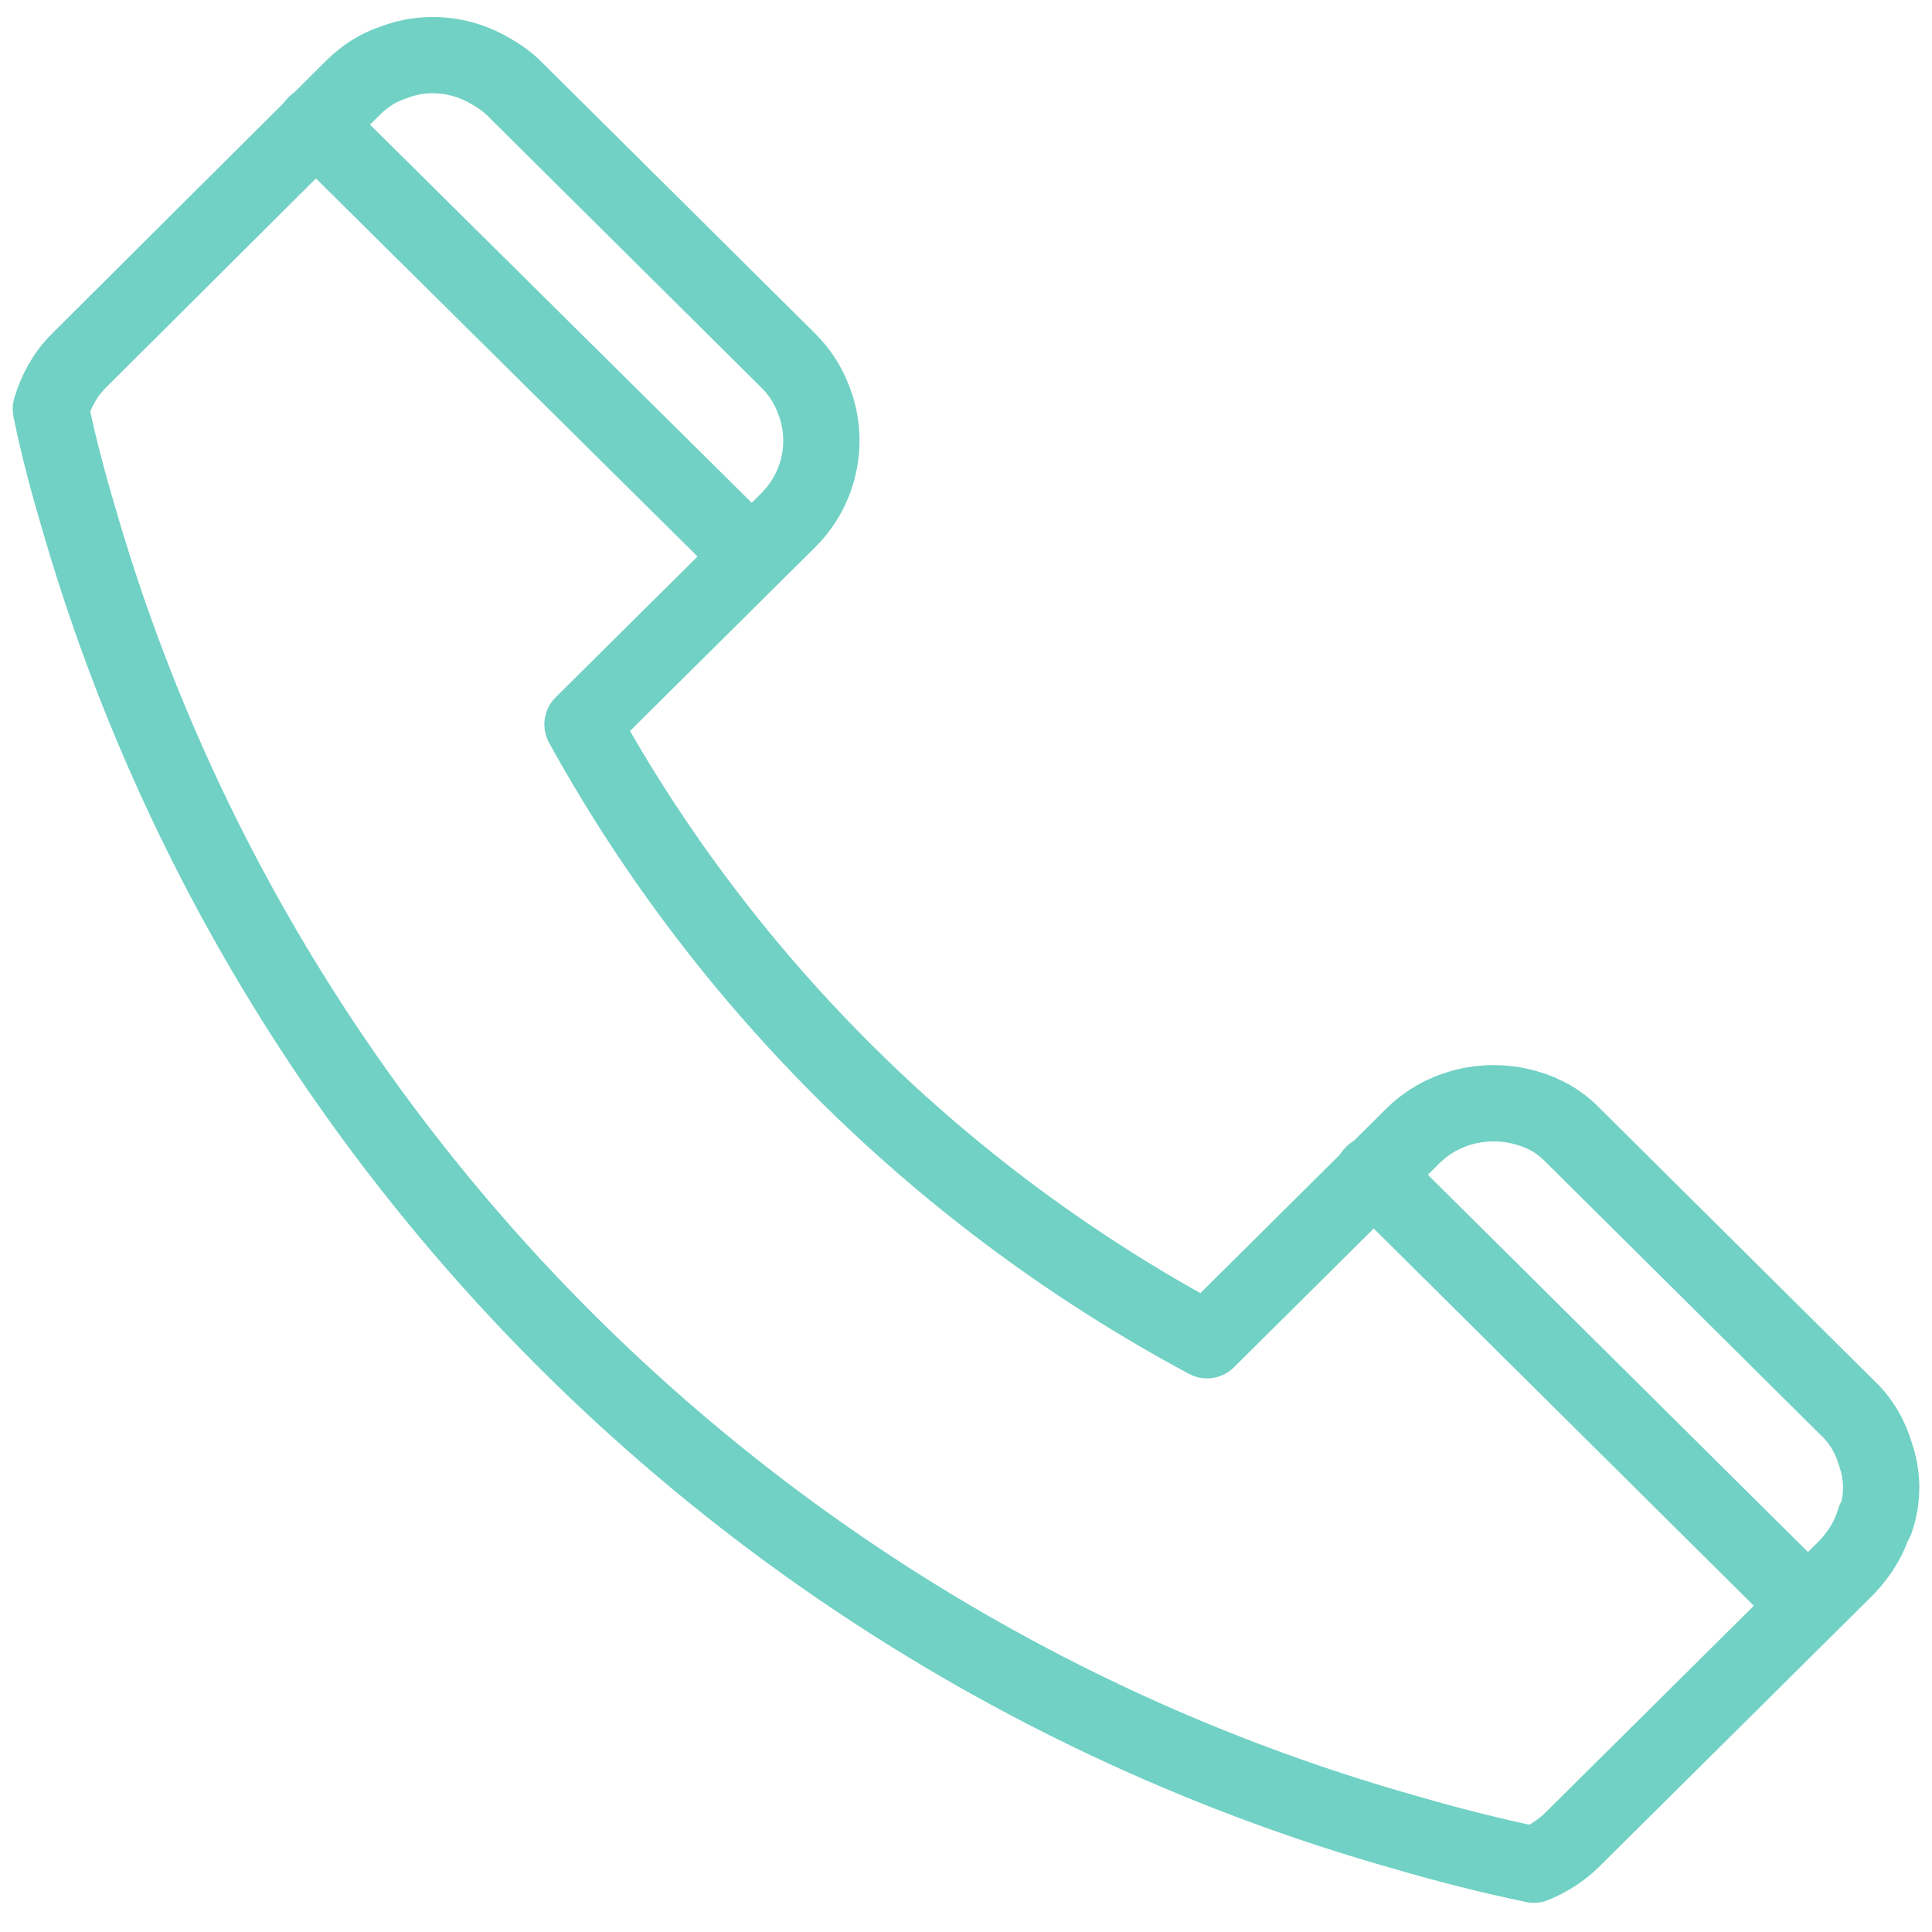 <svg width="38" height="38" viewBox="0 0 38 38" fill="none" xmlns="http://www.w3.org/2000/svg">
<g id="Frame 23">
<path id="Vector" d="M36.874 29.891C36.776 30.231 36.596 30.539 36.319 30.831L30.935 36.174C30.707 36.401 30.446 36.563 30.169 36.676C29.32 36.498 28.488 36.288 27.656 36.045C15.079 32.498 5.16 22.685 1.555 10.216C1.343 9.504 1.147 8.775 1 8.046C1.098 7.706 1.277 7.366 1.555 7.091L6.938 1.731C7.183 1.488 7.444 1.326 7.738 1.229C8.357 0.986 9.075 1.051 9.663 1.407C9.809 1.488 9.972 1.602 10.103 1.731L15.503 7.091C15.715 7.302 15.878 7.544 15.992 7.836C16.319 8.629 16.155 9.585 15.503 10.233L11.457 14.248C14.279 19.366 18.57 23.592 23.741 26.361L27.787 22.345C28.39 21.746 29.271 21.568 30.038 21.795C30.381 21.892 30.691 22.07 30.952 22.345L36.335 27.689C36.613 27.948 36.792 28.272 36.89 28.612C37.037 29.033 37.037 29.486 36.89 29.907L36.874 29.891Z" stroke="#70D1C4" stroke-width="1.5" stroke-linecap="round" stroke-linejoin="round"/>
<path id="Vector_2" d="M35.552 31.575L27.003 23.09" stroke="#70D1C4" stroke-width="1.5" stroke-linecap="round" stroke-linejoin="round"/>
<path id="Vector_3" d="M14.769 10.929L6.204 2.444" stroke="#70D1C4" stroke-width="1.5" stroke-linecap="round" stroke-linejoin="round"/>
</g>
</svg>
